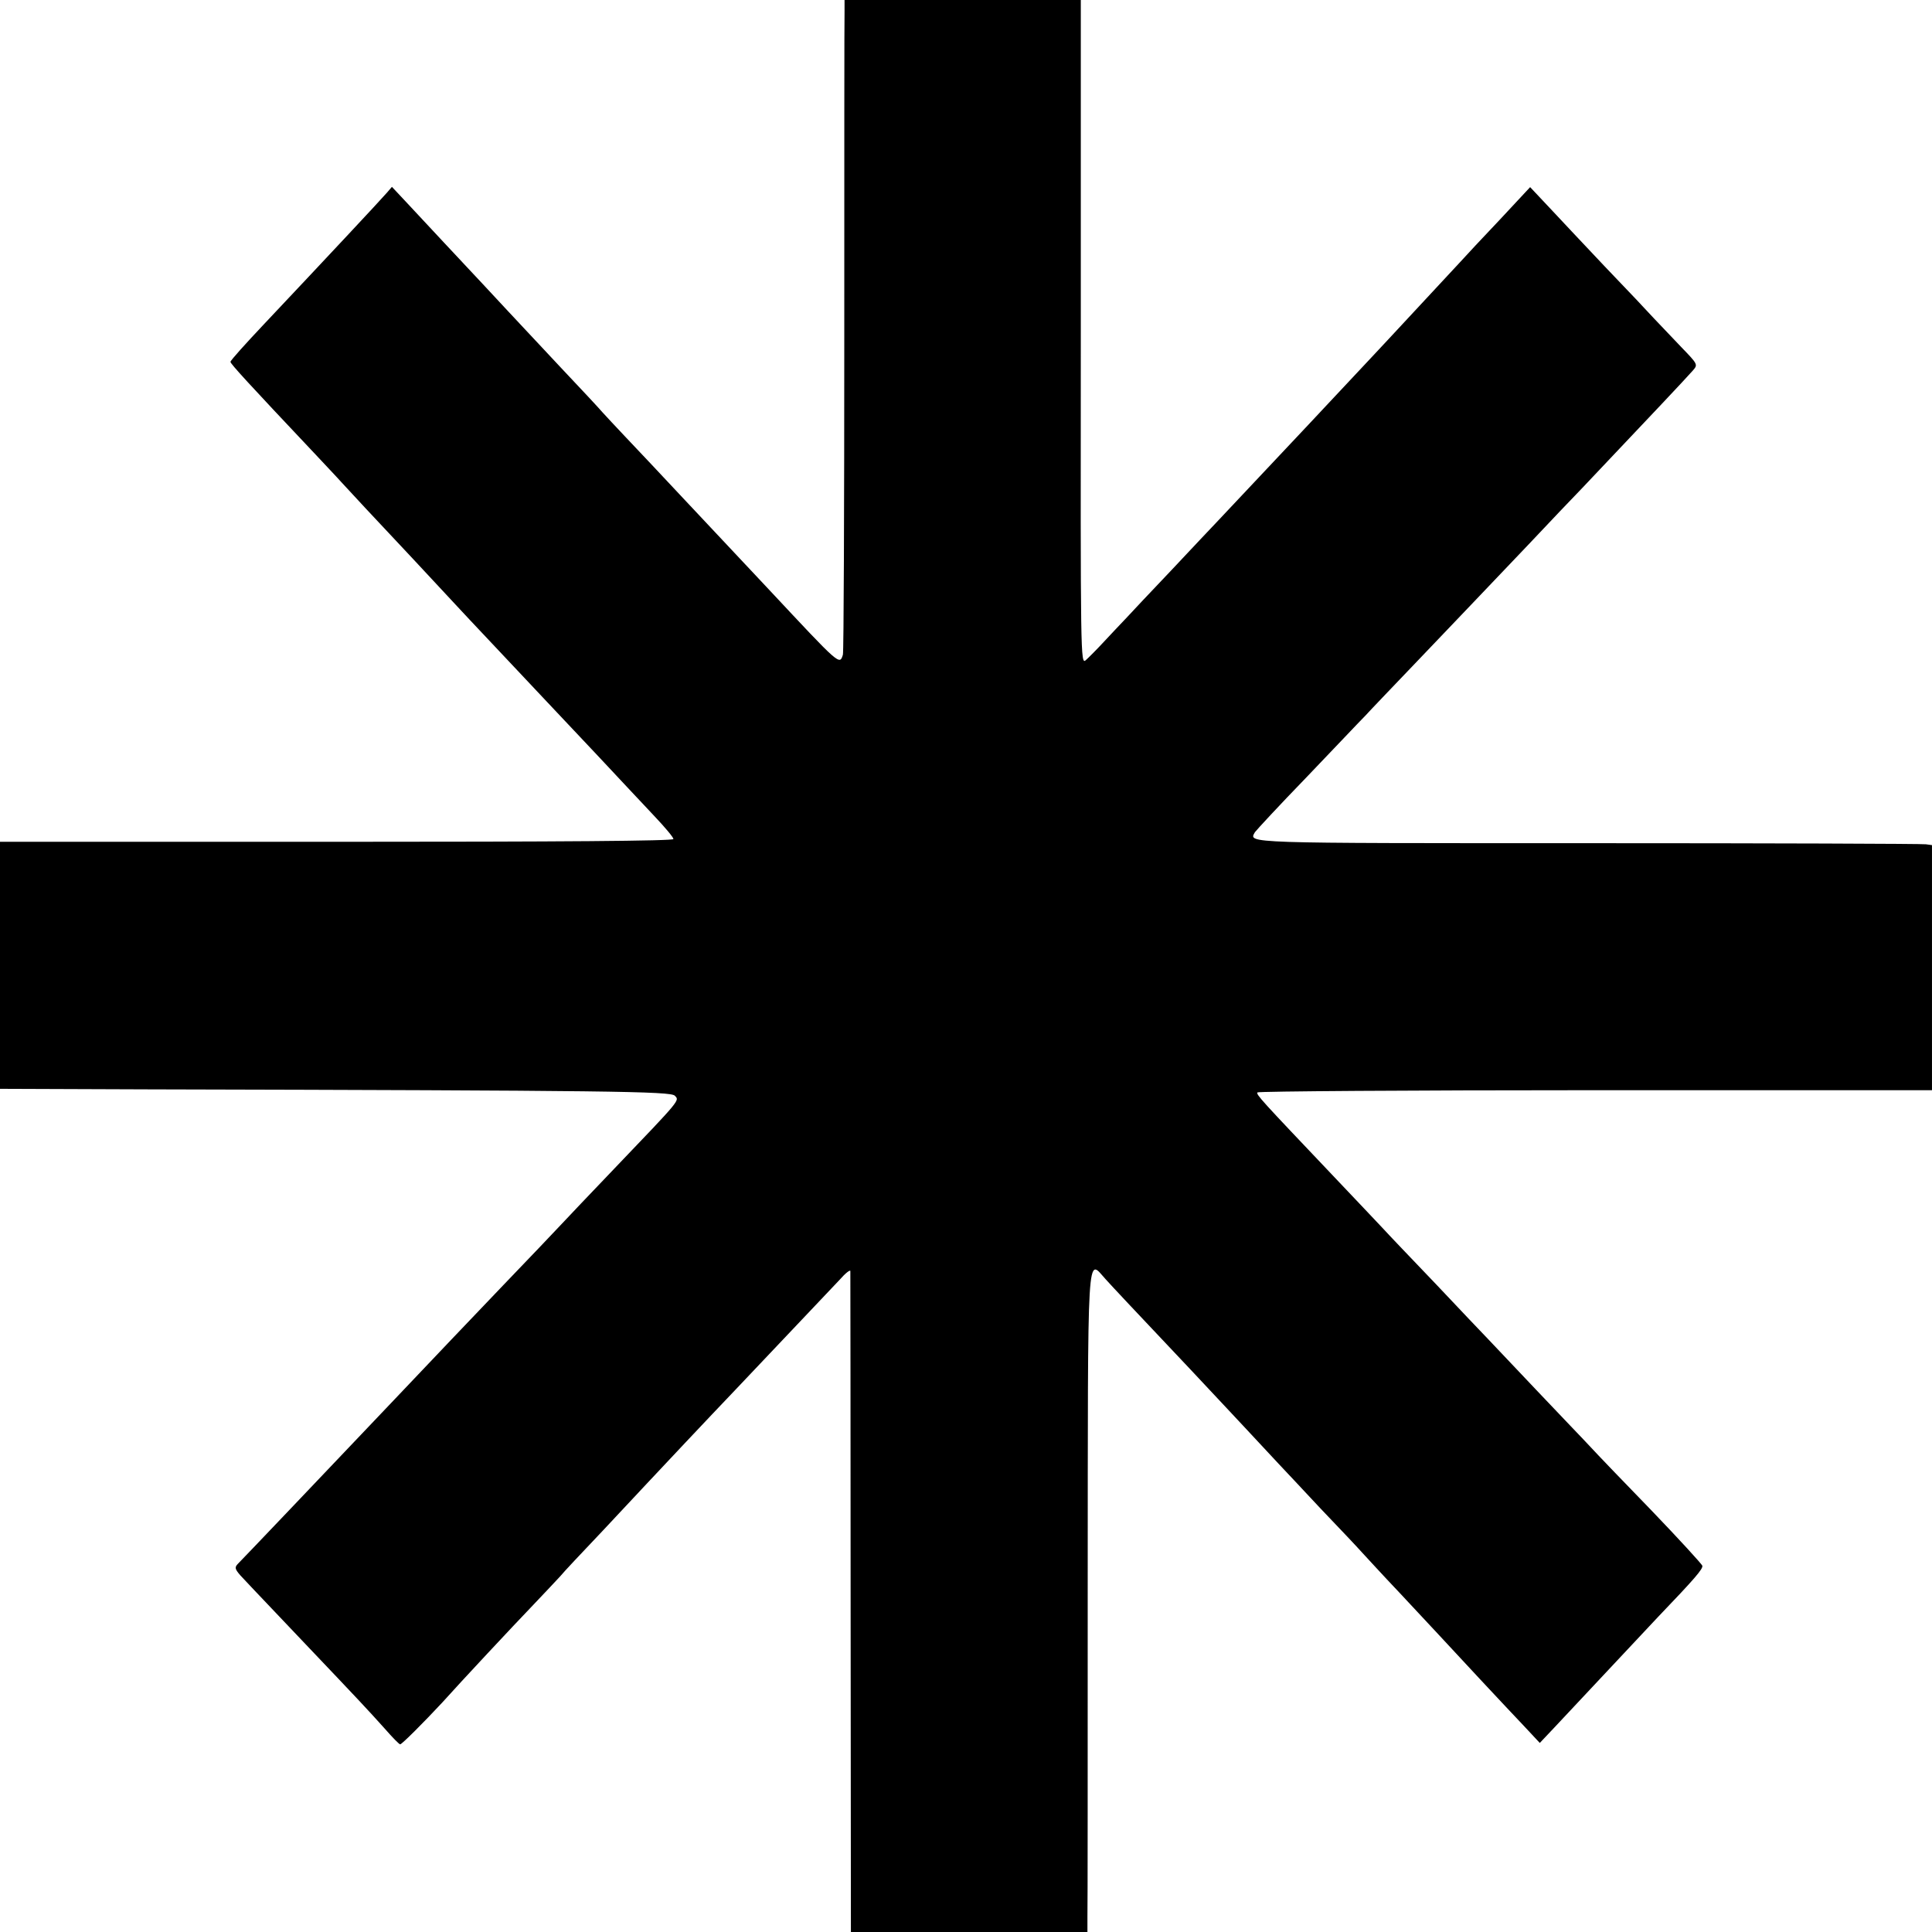 <?xml version="1.0" encoding="UTF-8" standalone="no"?>
<svg xmlns="http://www.w3.org/2000/svg" version="1.0" width="700pt" height="700pt" viewBox="0 0 700 700" preserveAspectRatio="xMidYMid meet">
  <g transform="translate(0,700) scale(0.1,-0.1)" fill="#000000" stroke="none">
    <path d="M3060 6963 c-1 -21 -1 -551 -1 -1178 0 -627 -2 -1148 -5 -1157 -12 -39 -10 -40 -269 237 -172 183 -184 196 -324 345 -69 74 -156 166 -193 205 -37 39 -75 80 -85 91 -10 12 -77 84 -149 160 -72 77 -157 168 -190 203 -32 35 -75 80 -94 101 -50 53 -230 246 -284 304 l-46 49 -18 -21 c-27 -31 -213 -230 -445 -476 -67 -71 -122 -132 -122 -137 0 -7 65 -78 301 -328 39 -42 84 -89 99 -106 15 -16 55 -59 88 -95 71 -75 279 -298 327 -350 29 -32 242 -257 330 -351 90 -95 277 -294 299 -318 13 -14 55 -59 92 -98 38 -40 69 -77 69 -83 0 -7 -405 -10 -1220 -10 l-1220 0 0 -447 0 -448 543 -2 c1669 -4 1888 -7 1902 -23 17 -18 25 -9 -221 -266 -84 -88 -171 -179 -194 -204 -23 -25 -117 -123 -209 -219 -186 -195 -176 -184 -396 -416 -285 -300 -543 -571 -564 -592 -11 -12 -10 -18 10 -41 27 -29 25 -27 235 -248 195 -205 225 -237 287 -306 28 -32 53 -58 57 -58 6 0 85 79 152 151 70 78 256 277 330 354 42 44 86 91 98 104 11 14 81 88 154 165 73 78 145 155 160 171 26 28 232 247 321 340 219 231 346 365 378 399 20 23 37 36 38 31 0 -6 1 -547 1 -1202 l1 -1193 429 0 428 0 0 53 c1 28 1 566 1 1194 1 1270 -4 1193 66 1117 28 -31 92 -99 313 -333 97 -103 290 -310 314 -336 15 -16 83 -88 150 -160 68 -71 136 -143 151 -160 15 -16 75 -82 135 -145 59 -63 122 -131 140 -150 55 -60 252 -271 312 -334 l57 -61 52 55 c111 119 308 328 375 400 137 143 164 175 162 187 -2 6 -84 96 -184 200 -100 103 -199 206 -220 229 -21 23 -109 114 -194 204 -85 90 -166 175 -180 190 -14 14 -98 103 -186 196 -89 93 -177 185 -195 205 -19 20 -99 105 -179 189 -263 277 -279 294 -274 302 3 4 554 8 1225 8 l1219 0 0 444 0 444 -22 3 c-13 2 -564 4 -1225 4 -1259 0 -1229 -1 -1206 40 5 7 87 96 184 196 97 101 193 203 215 225 21 23 112 118 200 210 177 185 185 194 391 410 77 82 165 174 195 205 233 246 374 395 402 427 18 21 18 22 -42 84 -33 35 -77 81 -98 103 -20 22 -101 108 -180 190 -78 83 -171 181 -206 219 l-64 68 -109 -117 c-61 -64 -126 -134 -145 -155 -30 -32 -170 -183 -264 -284 -16 -17 -81 -87 -146 -156 -65 -69 -132 -141 -150 -160 -18 -19 -90 -96 -160 -170 -70 -74 -142 -151 -160 -170 -18 -19 -92 -97 -164 -174 -72 -76 -147 -155 -166 -176 -19 -20 -56 -59 -81 -86 -25 -27 -55 -57 -65 -66 -19 -16 -19 5 -18 1188 l0 1204 -428 0 -428 0 0 -37z"></path>
  </g>
</svg>
